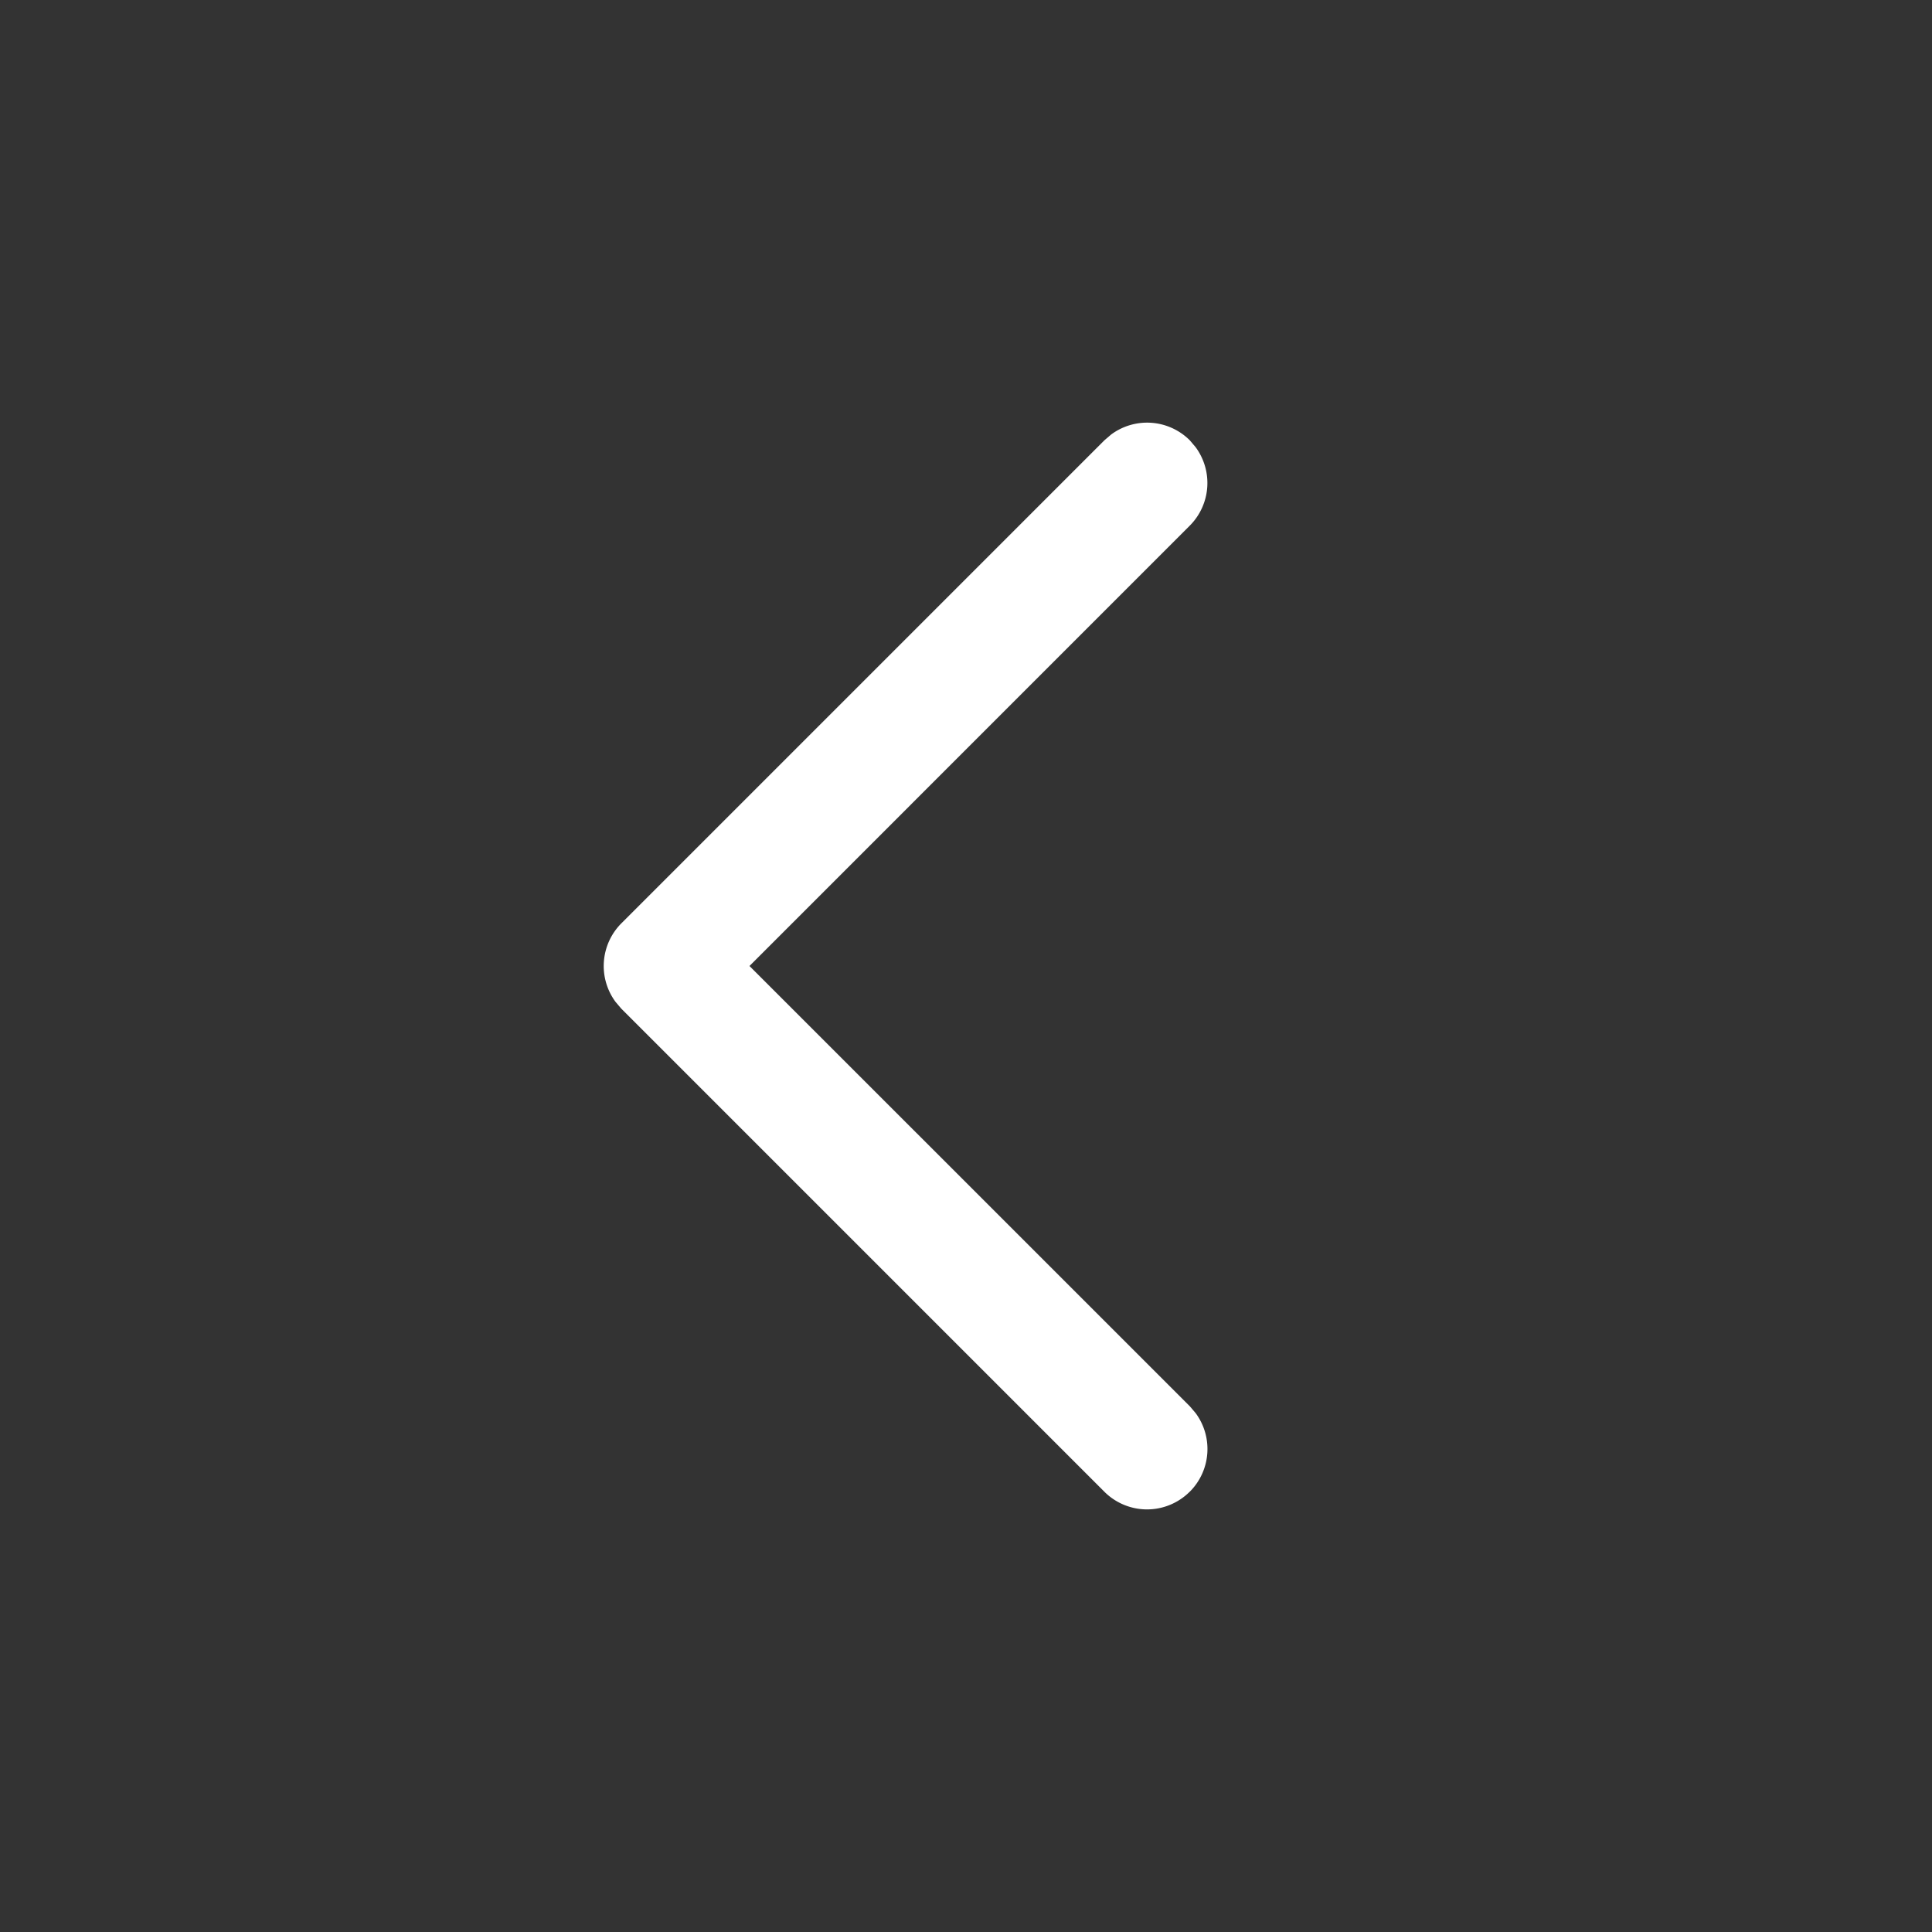 <svg width="30" height="30" viewBox="0 0 30 30" fill="none" xmlns="http://www.w3.org/2000/svg">
    <rect x="0" y="0" width="30" height="30" fill="#333333" stroke="none"/>
    <g clip-path="url(#dxps07shra)">
        <path d="M18.475 23.163a.938.938 0 0 0 .091-1.22l-.09-.106L11.638 15l6.836-6.837a.938.938 0 0 0 .091-1.22l-.09-.106a.938.938 0 0 0-1.221-.09l-.105.09-7.5 7.5a.938.938 0 0 0-.091 1.22l.09.106 7.5 7.5a.937.937 0 0 0 1.326 0z" fill="#fff"/>
    </g>
    <defs>
        <clipPath id="dxps07shra">
            <path fill="#fff" d="M0 0h30v30H0z"/>
        </clipPath>
    </defs>
</svg>
